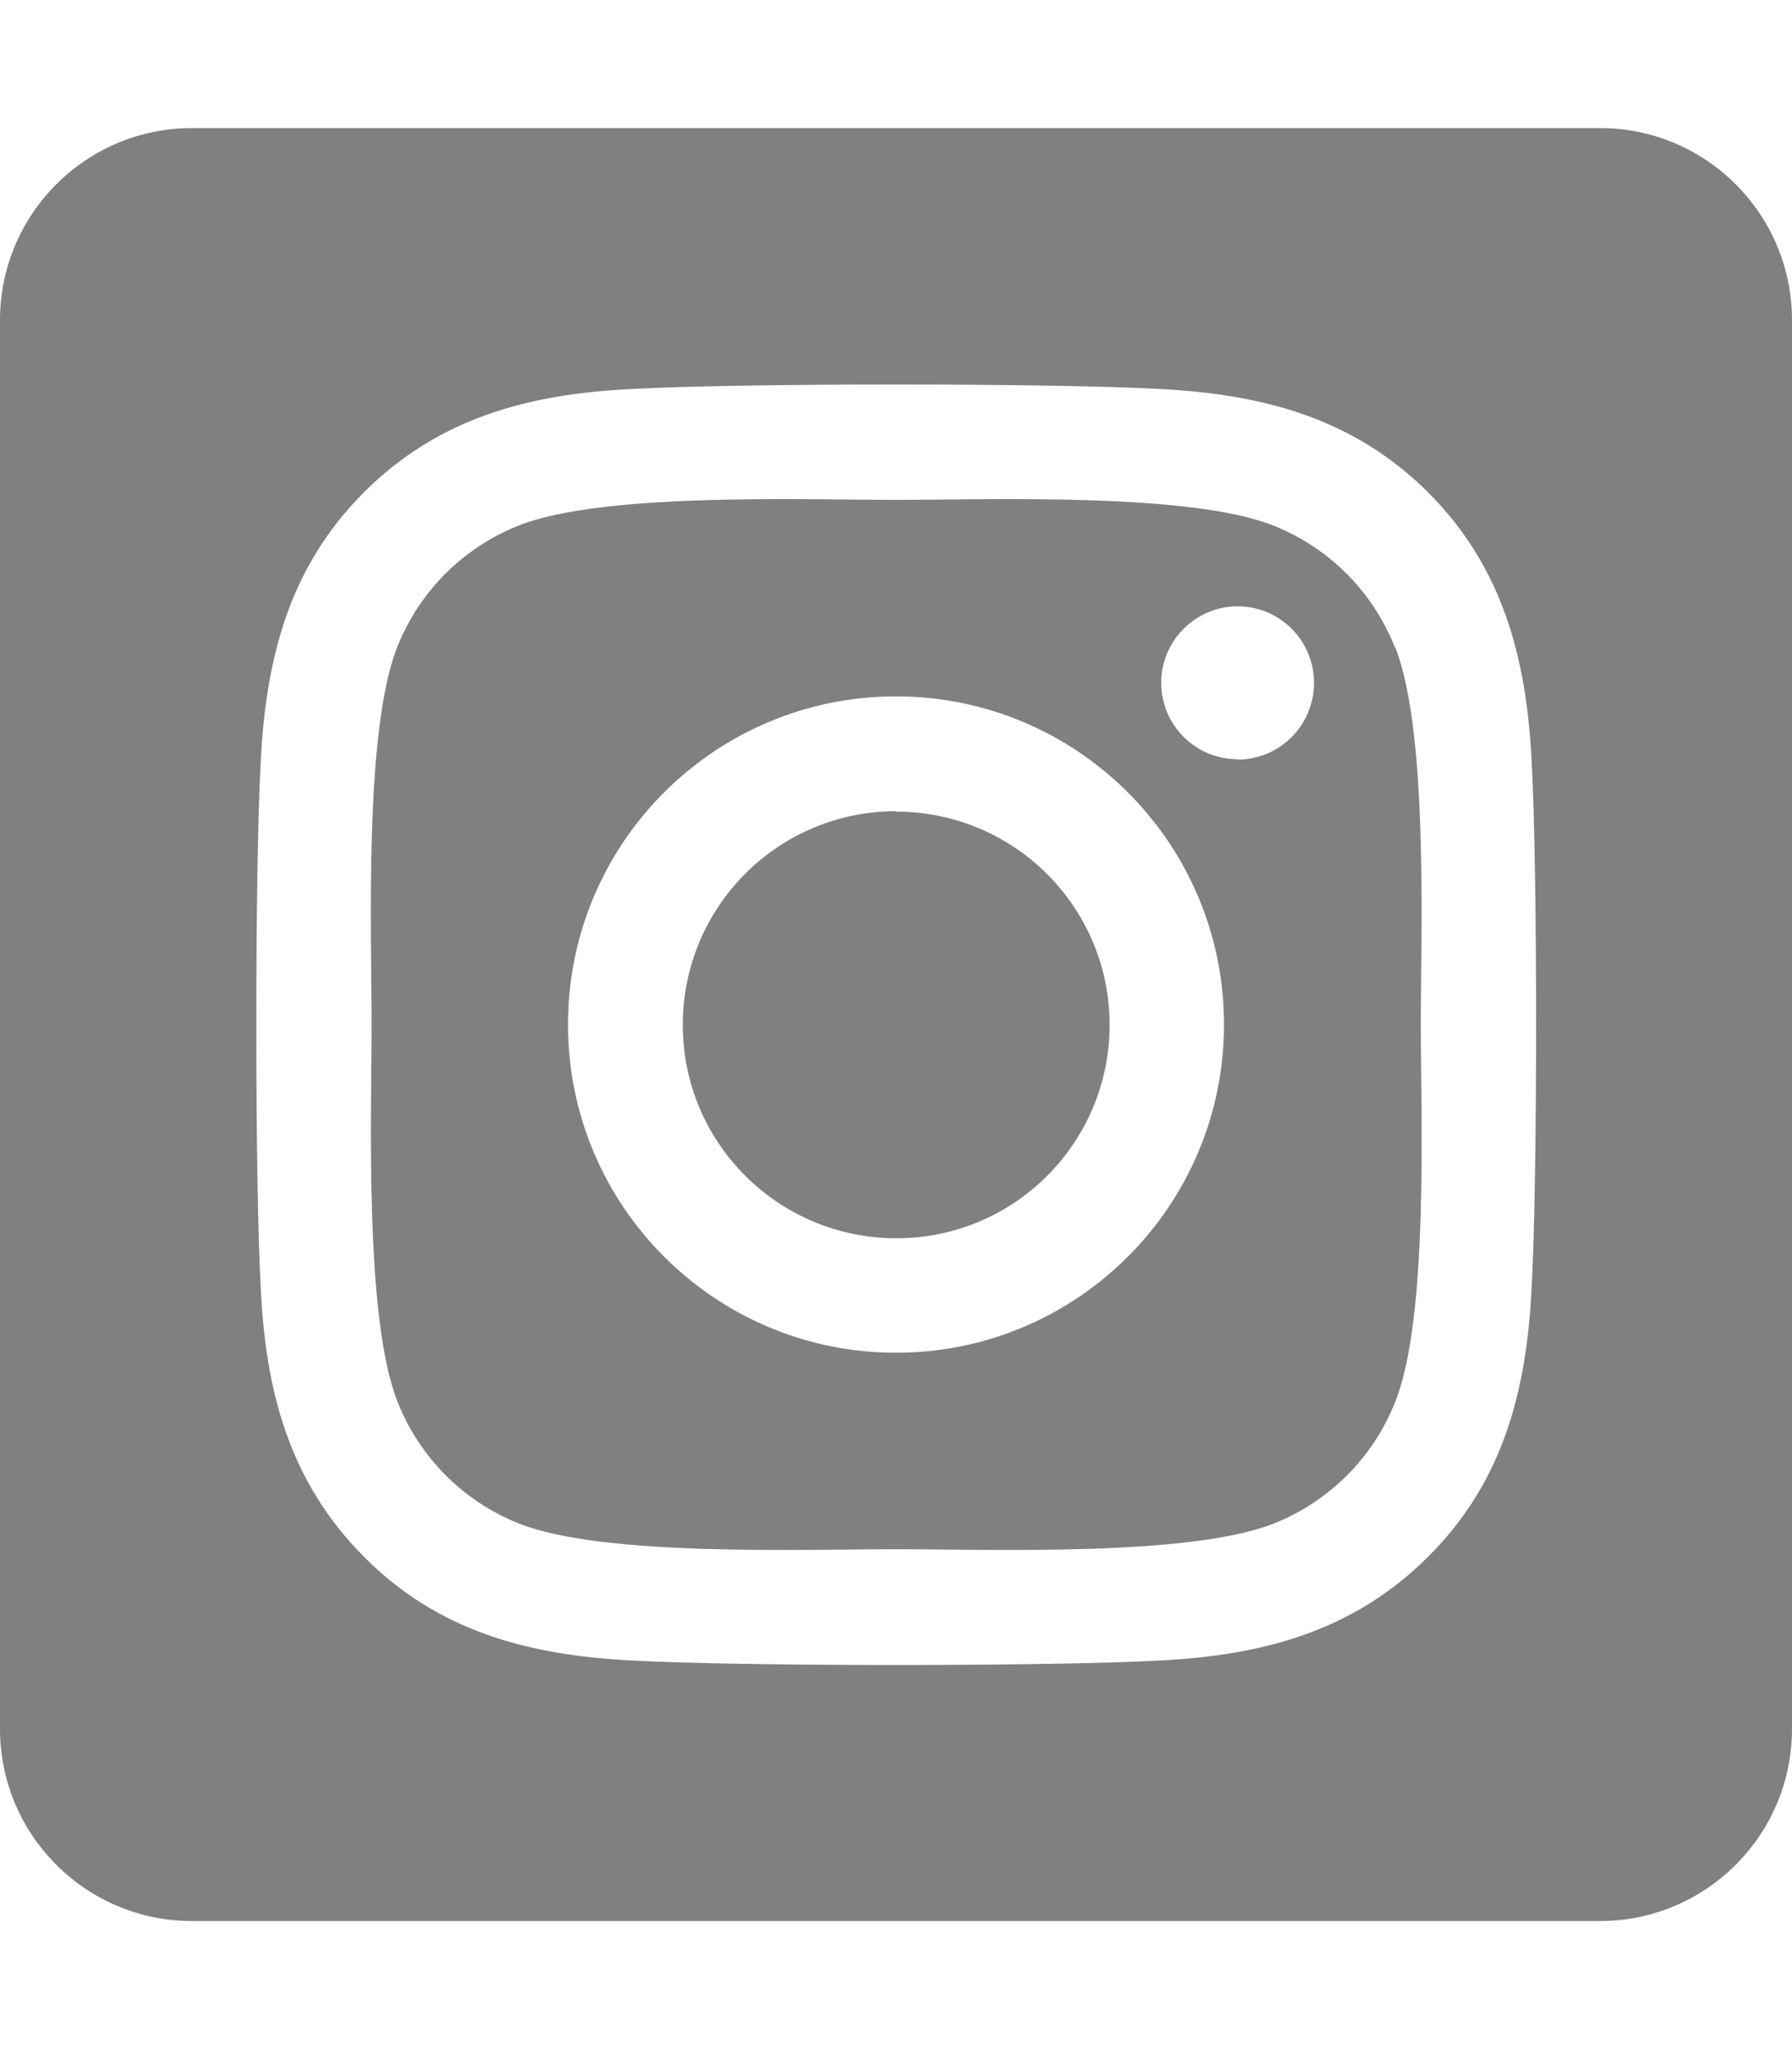 <?xml version="1.0" encoding="UTF-8"?>
<svg xmlns="http://www.w3.org/2000/svg" version="1.1" viewBox="0 0 448 512">
  <defs>
    <style>
      .cls-1 {
        fill: gray;
      }
    </style>
  </defs>
  <!-- Generator: Adobe Illustrator 28.7.3, SVG Export Plug-In . SVG Version: 1.2.0 Build 164)  -->
  <g>
    <g id="Layer_1" focusable="false">
      <path class="cls-1" d="M224,202.7c-29.5,0-53.3,23.9-53.3,53.4,0,29.5,23.9,53.3,53.4,53.3,29.5,0,53.3-23.9,53.3-53.3,0-29.5-23.9-53.3-53.4-53.3ZM348.7,161.7c-5.5-13.9-16.5-24.9-30.4-30.4-21-8.3-71-6.4-94.3-6.4s-73.2-1.9-94.3,6.4c-13.9,5.5-24.9,16.5-30.4,30.4-8.3,21-6.4,71.1-6.4,94.3s-1.8,73.3,6.5,94.3c5.5,13.9,16.5,24.9,30.4,30.4,21,8.3,71,6.4,94.3,6.4s73.2,1.9,94.3-6.4c13.9-5.5,24.9-16.5,30.4-30.4,8.4-21,6.4-71.1,6.4-94.3s1.9-73.3-6.4-94.3h0ZM224,338c-45.3,0-82-36.7-82-82s36.7-82,82-82,82,36.7,82,82c0,45.2-36.6,81.9-81.8,82,0,0-.1,0-.2,0ZM309.4,189.7c-10.6,0-19.1-8.6-19.1-19.1s8.6-19.1,19.1-19.1c10.6,0,19.1,8.6,19.1,19.1h0c0,10.6-8.5,19.1-19,19.2,0,0,0,0,0,0h0ZM400,32H48C21.5,32,0,53.5,0,80v352c0,26.5,21.5,48,48,48h352c26.5,0,48-21.5,48-48V80c0-26.5-21.5-48-48-48ZM382.9,322c-1.3,25.6-7.1,48.3-25.9,67s-41.4,24.6-67,25.9c-26.4,1.5-105.6,1.5-132,0-25.6-1.3-48.3-7.1-67-25.9s-24.6-41.4-25.8-67c-1.5-26.4-1.5-105.6,0-132,1.3-25.6,7.1-48.3,25.8-67s41.5-24.6,67-25.8c26.4-1.5,105.6-1.5,132,0,25.6,1.3,48.3,7.2,67,25.8,18.7,18.7,24.6,41.4,25.9,67,1.5,26.3,1.5,105.4,0,131.9Z"/>
    </g>
  </g>
</svg>